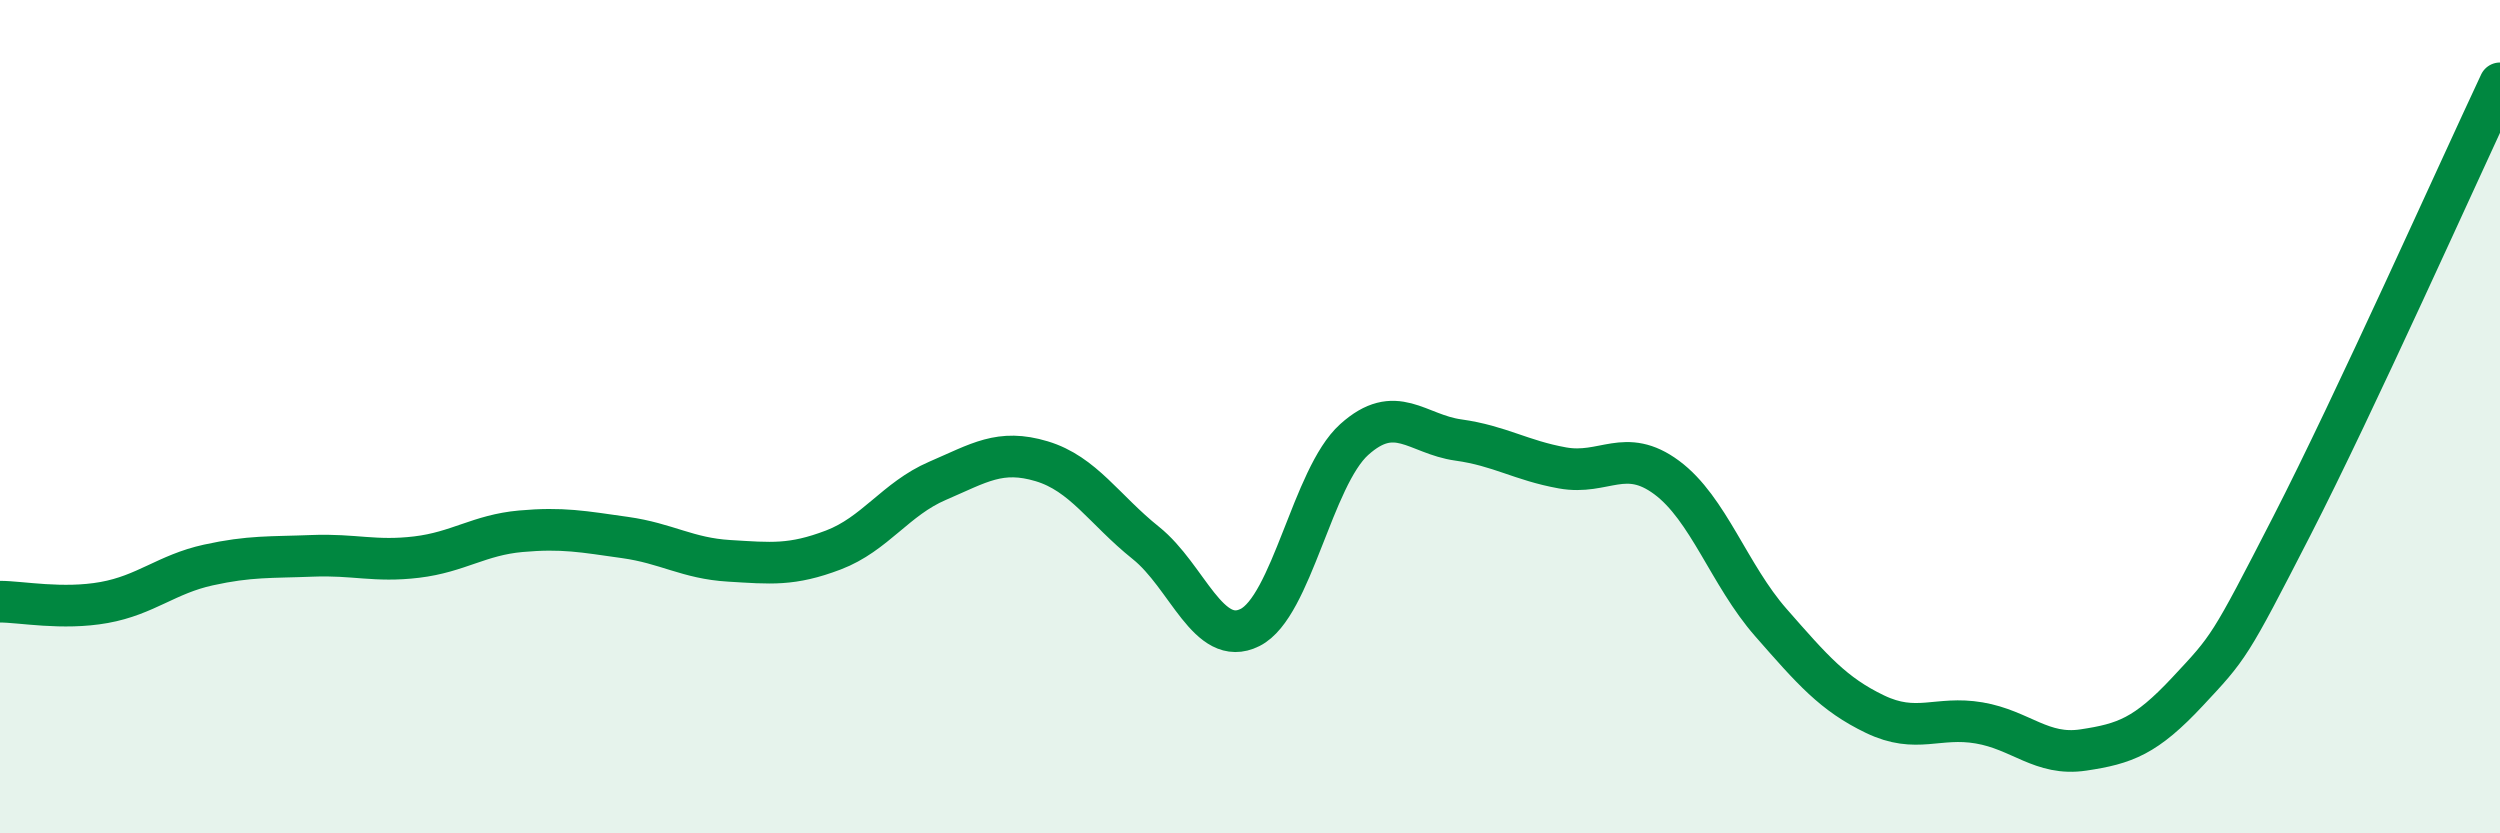 
    <svg width="60" height="20" viewBox="0 0 60 20" xmlns="http://www.w3.org/2000/svg">
      <path
        d="M 0,14.44 C 0.5,14.44 1.5,14.64 2.5,14.46 C 3.5,14.28 4,13.78 5,13.56 C 6,13.34 6.5,13.38 7.5,13.34 C 8.5,13.3 9,13.49 10,13.37 C 11,13.25 11.5,12.84 12.5,12.75 C 13.5,12.66 14,12.76 15,12.9 C 16,13.04 16.5,13.4 17.5,13.46 C 18.5,13.52 19,13.58 20,13.2 C 21,12.82 21.5,11.97 22.5,11.54 C 23.5,11.11 24,10.77 25,11.07 C 26,11.37 26.5,12.23 27.5,13.03 C 28.5,13.83 29,15.56 30,15.06 C 31,14.56 31.5,11.45 32.5,10.55 C 33.5,9.65 34,10.42 35,10.56 C 36,10.7 36.5,11.05 37.5,11.23 C 38.5,11.41 39,10.72 40,11.46 C 41,12.2 41.5,13.8 42.5,14.94 C 43.5,16.08 44,16.66 45,17.14 C 46,17.62 46.5,17.18 47.5,17.35 C 48.5,17.52 49,18.15 50,18 C 51,17.85 51.5,17.67 52.5,16.6 C 53.5,15.53 53.5,15.55 55,12.63 C 56.5,9.71 59,4.13 60,2L60 20L0 20Z"
        fill="#008740"
        opacity="0.1"
        stroke-linecap="round"
        stroke-linejoin="round"
      />
      <path
        d="M 0,14.44 C 0.5,14.44 1.5,14.64 2.5,14.46 C 3.5,14.28 4,13.78 5,13.56 C 6,13.34 6.5,13.38 7.5,13.34 C 8.5,13.3 9,13.49 10,13.37 C 11,13.25 11.5,12.84 12.5,12.75 C 13.5,12.66 14,12.76 15,12.9 C 16,13.04 16.5,13.4 17.5,13.46 C 18.5,13.52 19,13.58 20,13.2 C 21,12.82 21.5,11.97 22.5,11.54 C 23.5,11.11 24,10.77 25,11.07 C 26,11.37 26.5,12.23 27.5,13.03 C 28.5,13.83 29,15.56 30,15.06 C 31,14.56 31.5,11.45 32.5,10.55 C 33.5,9.65 34,10.42 35,10.56 C 36,10.7 36.5,11.05 37.5,11.23 C 38.5,11.41 39,10.72 40,11.46 C 41,12.2 41.5,13.8 42.5,14.94 C 43.5,16.08 44,16.66 45,17.14 C 46,17.62 46.5,17.18 47.5,17.35 C 48.5,17.52 49,18.15 50,18 C 51,17.85 51.5,17.67 52.5,16.6 C 53.5,15.53 53.5,15.55 55,12.63 C 56.5,9.71 59,4.13 60,2"
        stroke="#008740"
        stroke-width="1"
        fill="none"
        stroke-linecap="round"
        stroke-linejoin="round"
      />
    </svg>
  
